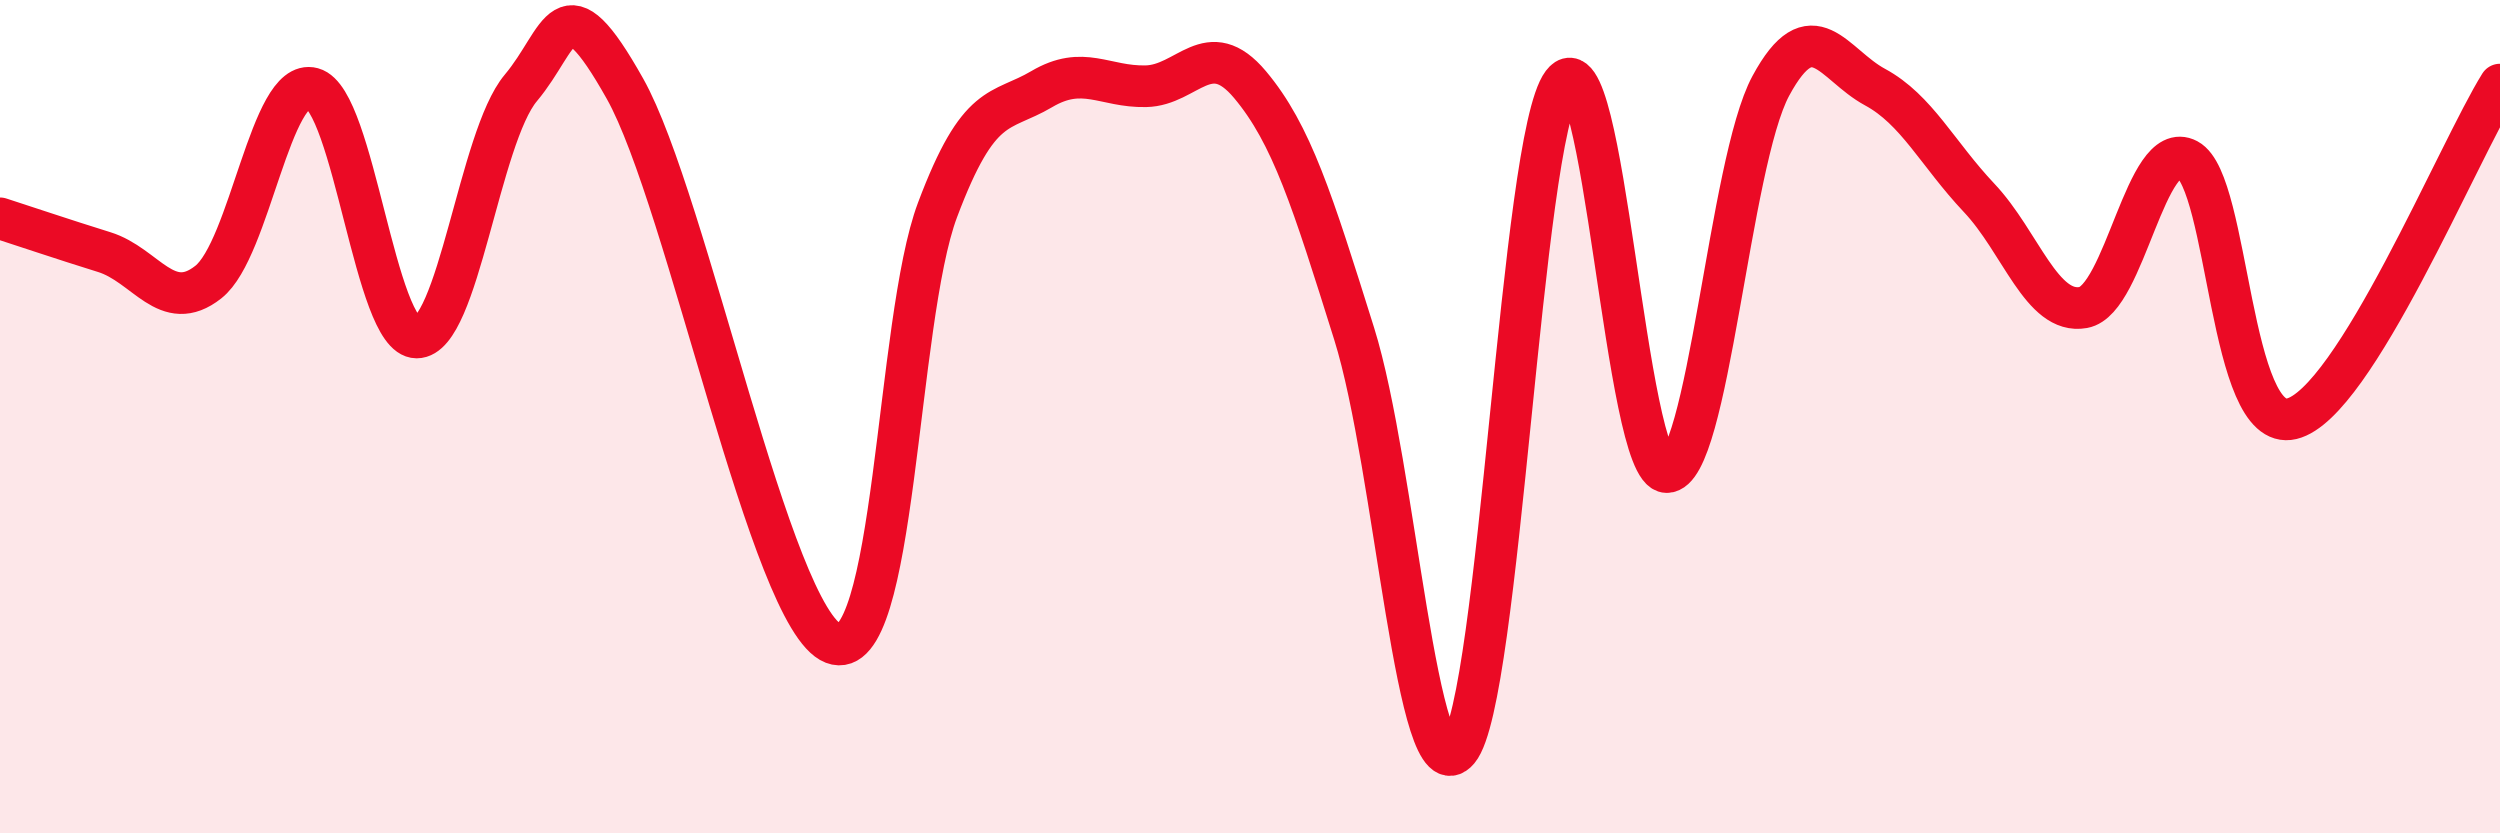 
    <svg width="60" height="20" viewBox="0 0 60 20" xmlns="http://www.w3.org/2000/svg">
      <path
        d="M 0,5.24 C 0.5,5.4 1.5,5.74 2.5,6.05 C 3.5,6.36 4,7.56 5,6.77 C 6,5.98 6.5,1.85 7.5,2.12 C 8.5,2.39 9,8.1 10,8.1 C 11,8.1 11.5,3.3 12.5,2.11 C 13.5,0.92 13.5,-0.54 15,2.13 C 16.5,4.8 18.5,14.86 20,15.44 C 21.5,16.02 21.5,7.7 22.5,5.04 C 23.5,2.38 24,2.73 25,2.14 C 26,1.55 26.5,2.09 27.5,2.07 C 28.5,2.05 29,0.84 30,2.03 C 31,3.22 31.5,4.82 32.5,8.01 C 33.5,11.2 34,19.2 35,18 C 36,16.8 36.5,3.33 37.5,2 C 38.5,0.67 39,11.32 40,11.33 C 41,11.34 41.5,3.91 42.5,2.06 C 43.5,0.21 44,1.55 45,2.09 C 46,2.63 46.5,3.69 47.5,4.75 C 48.5,5.81 49,7.56 50,7.38 C 51,7.2 51.5,3.3 52.5,3.83 C 53.5,4.36 53.5,10.41 55,10.05 C 56.5,9.69 59,3.63 60,2.03L60 20L0 20Z"
        fill="#EB0A25"
        opacity="0.1"
        stroke-linecap="round"
        stroke-linejoin="round"
      />
      <path
        d="M 0,5.24 C 0.5,5.4 1.5,5.74 2.5,6.05 C 3.5,6.36 4,7.56 5,6.77 C 6,5.98 6.5,1.85 7.5,2.12 C 8.5,2.39 9,8.1 10,8.1 C 11,8.1 11.5,3.3 12.5,2.11 C 13.5,0.92 13.5,-0.54 15,2.13 C 16.5,4.8 18.5,14.86 20,15.44 C 21.5,16.02 21.5,7.7 22.5,5.04 C 23.5,2.38 24,2.73 25,2.14 C 26,1.55 26.5,2.09 27.5,2.07 C 28.5,2.05 29,0.84 30,2.03 C 31,3.22 31.5,4.82 32.5,8.01 C 33.5,11.2 34,19.2 35,18 C 36,16.8 36.5,3.33 37.5,2 C 38.5,0.67 39,11.32 40,11.33 C 41,11.34 41.5,3.91 42.5,2.06 C 43.5,0.21 44,1.55 45,2.09 C 46,2.63 46.5,3.69 47.5,4.75 C 48.5,5.81 49,7.56 50,7.38 C 51,7.2 51.5,3.3 52.5,3.83 C 53.5,4.36 53.5,10.41 55,10.05 C 56.5,9.69 59,3.63 60,2.03"
        stroke="#EB0A25"
        stroke-width="1"
        fill="none"
        stroke-linecap="round"
        stroke-linejoin="round"
      />
    </svg>
  